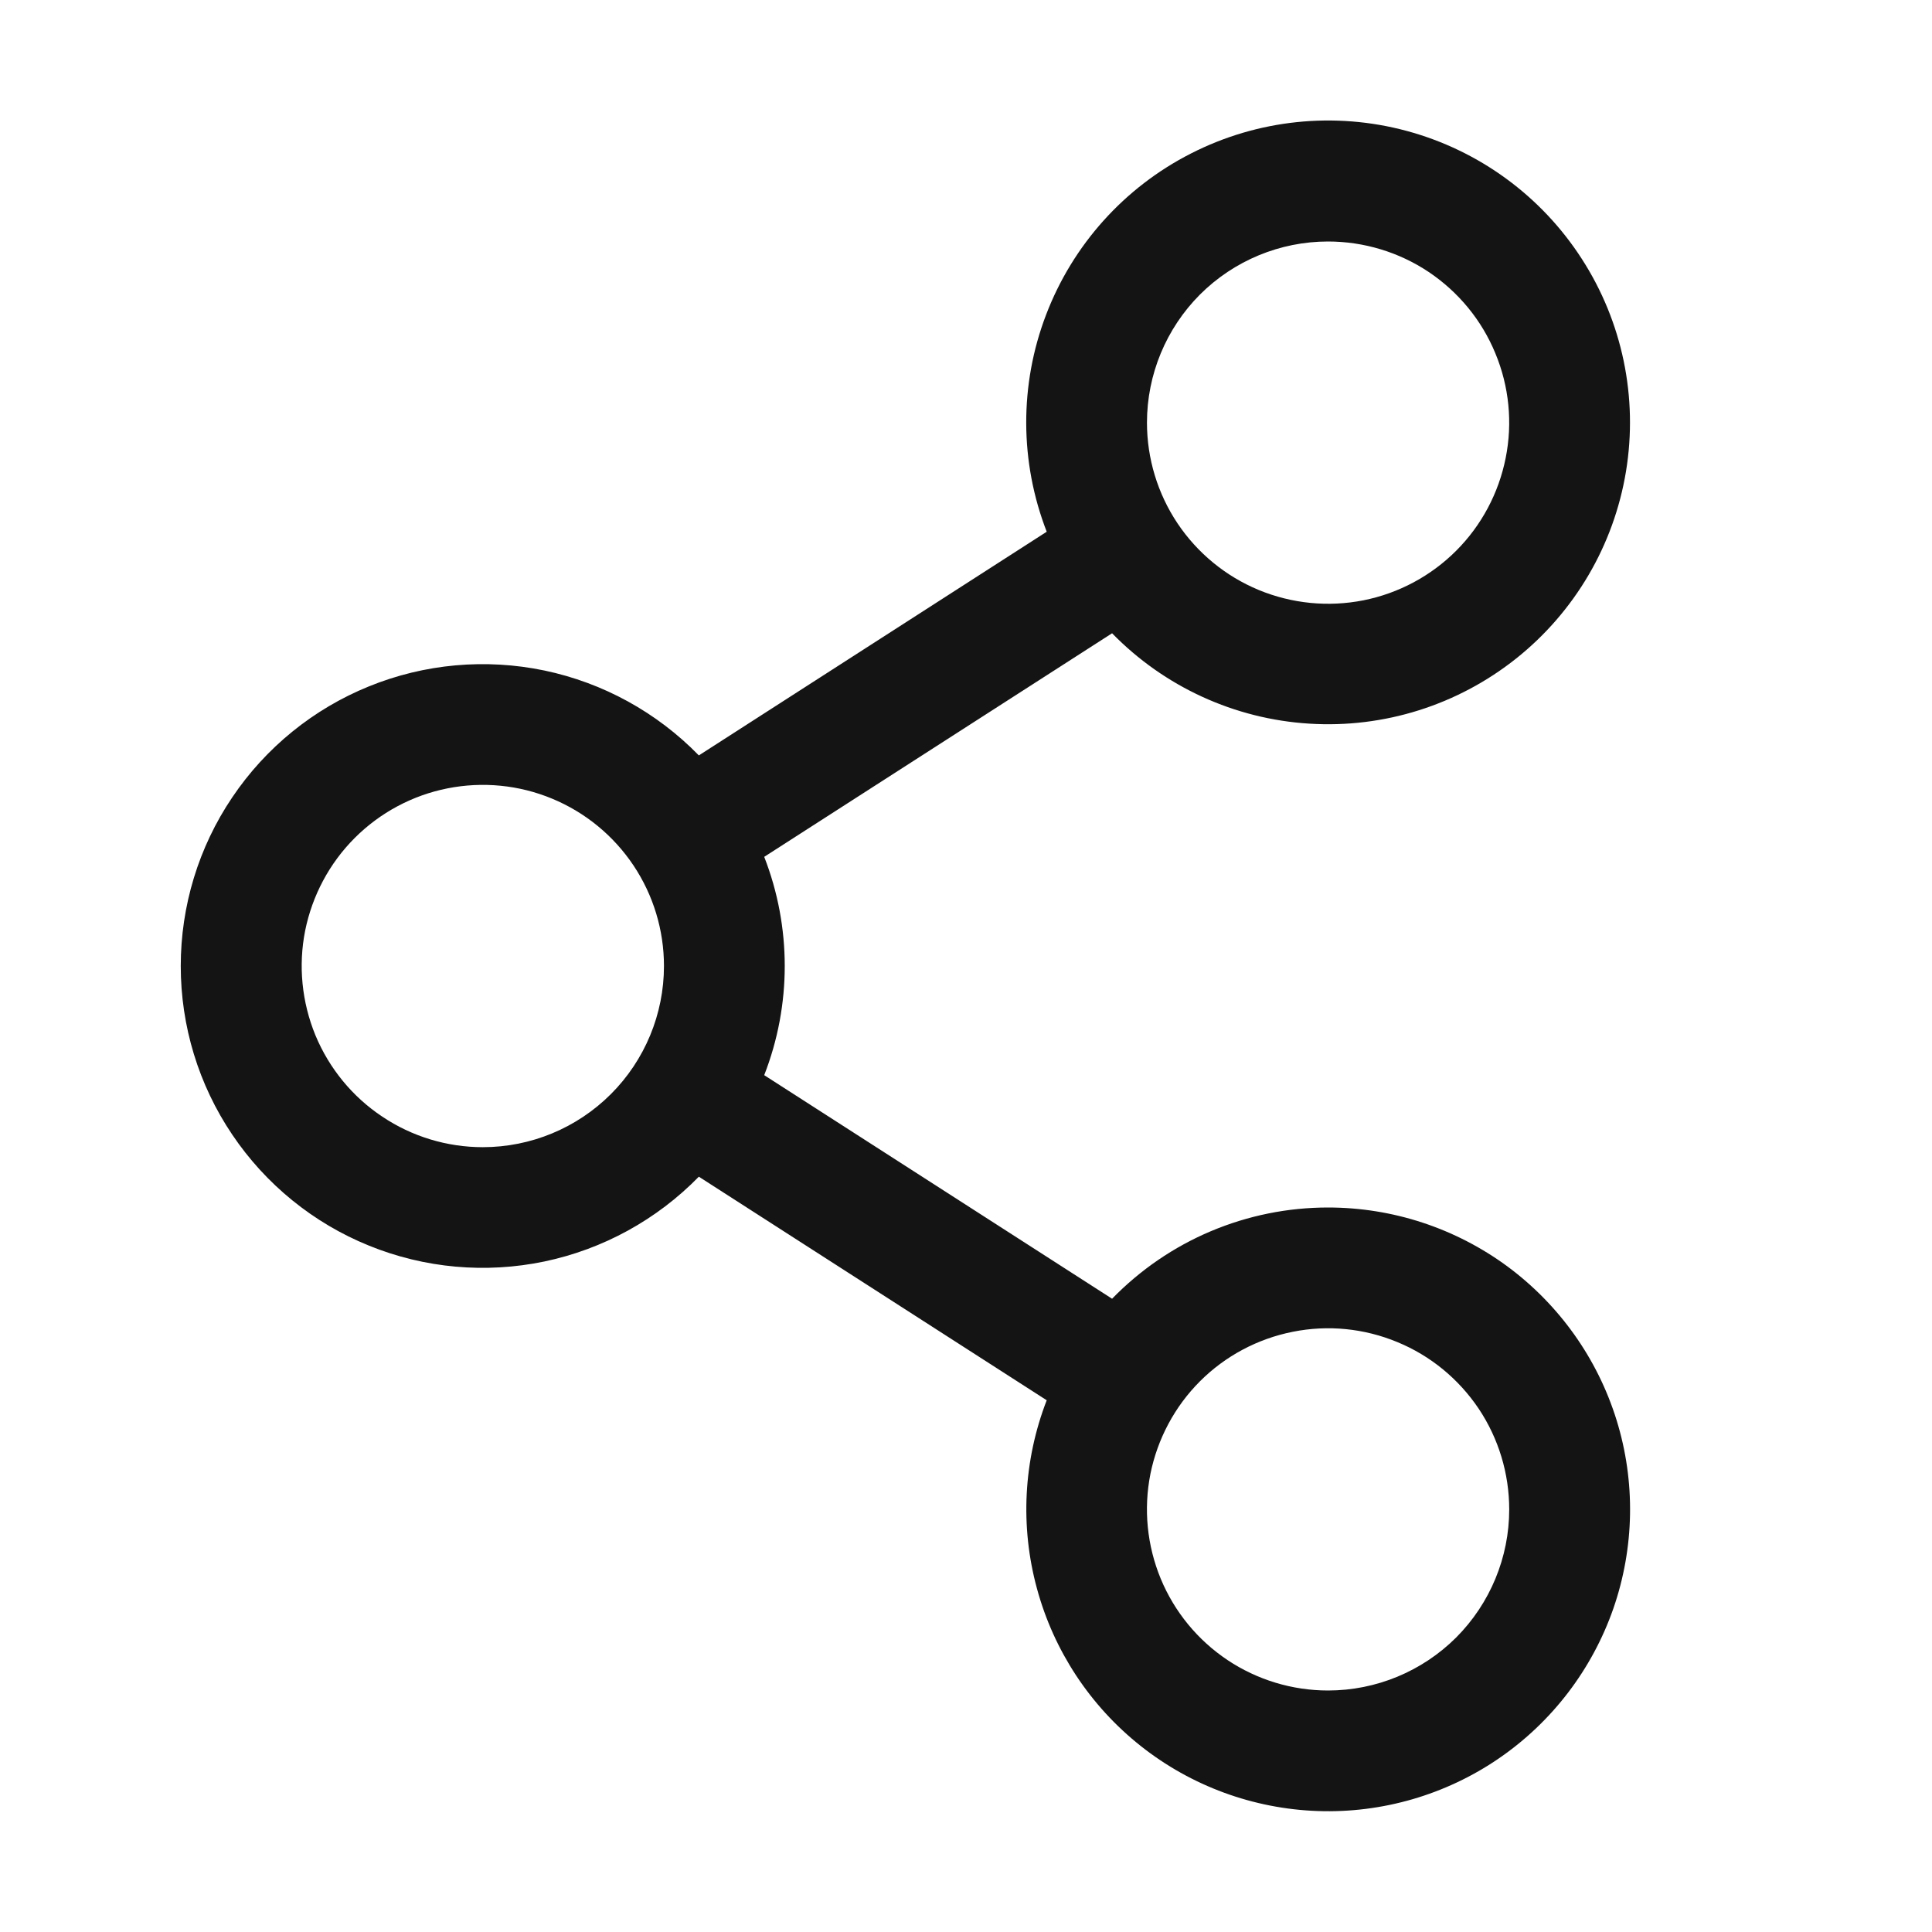 <svg xmlns="http://www.w3.org/2000/svg" width="18" height="18" viewBox="0 0 18 18" fill="none">
    <path d="M12.373 11.25C11.998 11.25 11.627 11.325 11.281 11.471C10.935 11.617 10.623 11.831 10.361 12.1L7.12 10.017C7.375 9.363 7.375 8.637 7.12 7.983L10.361 5.9C10.848 6.399 11.503 6.699 12.198 6.742C12.894 6.786 13.581 6.569 14.126 6.135C14.671 5.701 15.036 5.08 15.149 4.392C15.262 3.704 15.116 2.999 14.738 2.413C14.361 1.827 13.78 1.402 13.107 1.22C12.434 1.038 11.717 1.113 11.096 1.43C10.475 1.746 9.994 2.282 9.746 2.933C9.497 3.584 9.5 4.305 9.752 4.954L6.511 7.038C6.12 6.637 5.62 6.362 5.072 6.247C4.524 6.133 3.955 6.184 3.437 6.395C2.919 6.605 2.475 6.966 2.163 7.43C1.85 7.894 1.684 8.441 1.684 9C1.684 9.559 1.85 10.106 2.163 10.57C2.475 11.034 2.919 11.395 3.437 11.605C3.955 11.816 4.524 11.867 5.072 11.753C5.62 11.638 6.12 11.363 6.511 10.963L9.752 13.046C9.535 13.606 9.503 14.221 9.661 14.8C9.818 15.38 10.157 15.894 10.628 16.267C11.099 16.64 11.677 16.852 12.277 16.873C12.877 16.894 13.469 16.722 13.964 16.383C14.46 16.043 14.833 15.554 15.031 14.987C15.228 14.419 15.239 13.804 15.061 13.23C14.883 12.656 14.526 12.155 14.043 11.798C13.559 11.442 12.974 11.25 12.373 11.25ZM12.373 2.25C12.707 2.25 13.034 2.349 13.311 2.534C13.588 2.72 13.805 2.983 13.932 3.292C14.06 3.6 14.094 3.939 14.028 4.267C13.963 4.594 13.803 4.895 13.567 5.131C13.331 5.367 13.03 5.528 12.703 5.593C12.375 5.658 12.036 5.624 11.728 5.497C11.419 5.369 11.156 5.153 10.97 4.875C10.785 4.598 10.686 4.271 10.686 3.938C10.686 3.49 10.864 3.061 11.18 2.744C11.497 2.428 11.926 2.25 12.373 2.25ZM4.498 10.688C4.165 10.688 3.838 10.589 3.561 10.403C3.283 10.218 3.067 9.954 2.939 9.646C2.812 9.337 2.778 8.998 2.843 8.671C2.909 8.344 3.069 8.043 3.305 7.807C3.541 7.571 3.842 7.41 4.169 7.345C4.497 7.28 4.836 7.313 5.144 7.441C5.453 7.569 5.716 7.785 5.902 8.063C6.087 8.34 6.186 8.666 6.186 9C6.186 9.448 6.008 9.877 5.692 10.193C5.375 10.51 4.946 10.688 4.498 10.688ZM12.373 15.75C12.04 15.75 11.713 15.651 11.436 15.466C11.158 15.28 10.942 15.017 10.814 14.708C10.687 14.4 10.653 14.061 10.718 13.733C10.784 13.406 10.944 13.105 11.18 12.869C11.416 12.633 11.717 12.473 12.044 12.408C12.372 12.342 12.711 12.376 13.019 12.504C13.328 12.631 13.591 12.848 13.777 13.125C13.962 13.402 14.061 13.729 14.061 14.063C14.061 14.51 13.883 14.939 13.567 15.256C13.25 15.572 12.821 15.75 12.373 15.75Z" fill="#141414"/>
</svg>